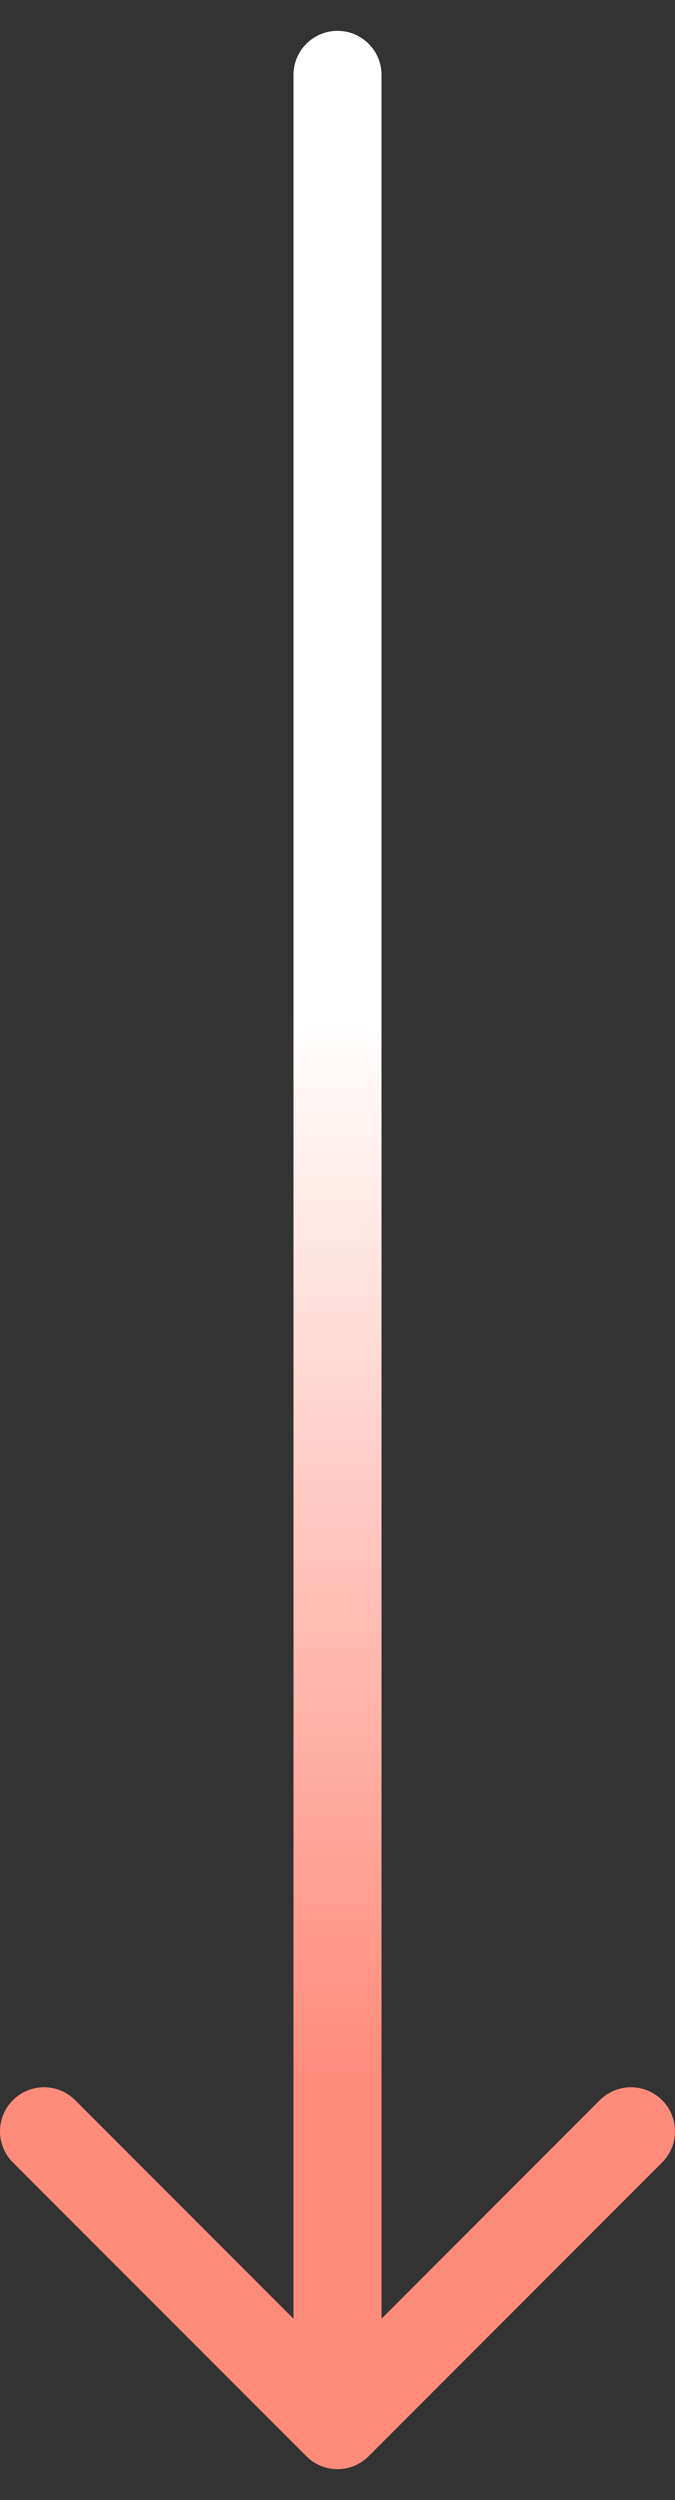 <svg xmlns="http://www.w3.org/2000/svg" width="20" height="74" viewBox="0 0 20 74" fill="none"><rect x="0" y="0" width="20" height="74" fill="#333333" stroke="none"/><path fill-rule="evenodd" clip-rule="evenodd" d="M11.304 2.217C11.304 1.497 10.72 0.913 10 0.913C9.28 0.913 8.696 1.497 8.696 2.217V68.634L2.227 62.165C1.717 61.655 0.891 61.655 0.382 62.165C-0.127 62.674 -0.127 63.5 0.382 64.009L9.078 72.705C9.587 73.214 10.413 73.214 10.922 72.705L19.618 64.009C20.127 63.5 20.127 62.674 19.618 62.165C19.109 61.655 18.283 61.655 17.773 62.165L11.304 68.634V2.217Z" fill="url(#paint0_linear_87_1182)"></path><defs><linearGradient id="paint0_linear_87_1182" x1="10" y1="61.5" x2="10" y2="30" gradientUnits="userSpaceOnUse"><stop stop-color="#FF8B7B"></stop><stop stop-color="#FF8B7B"></stop><stop offset="1" stop-color="white"></stop></linearGradient></defs></svg>